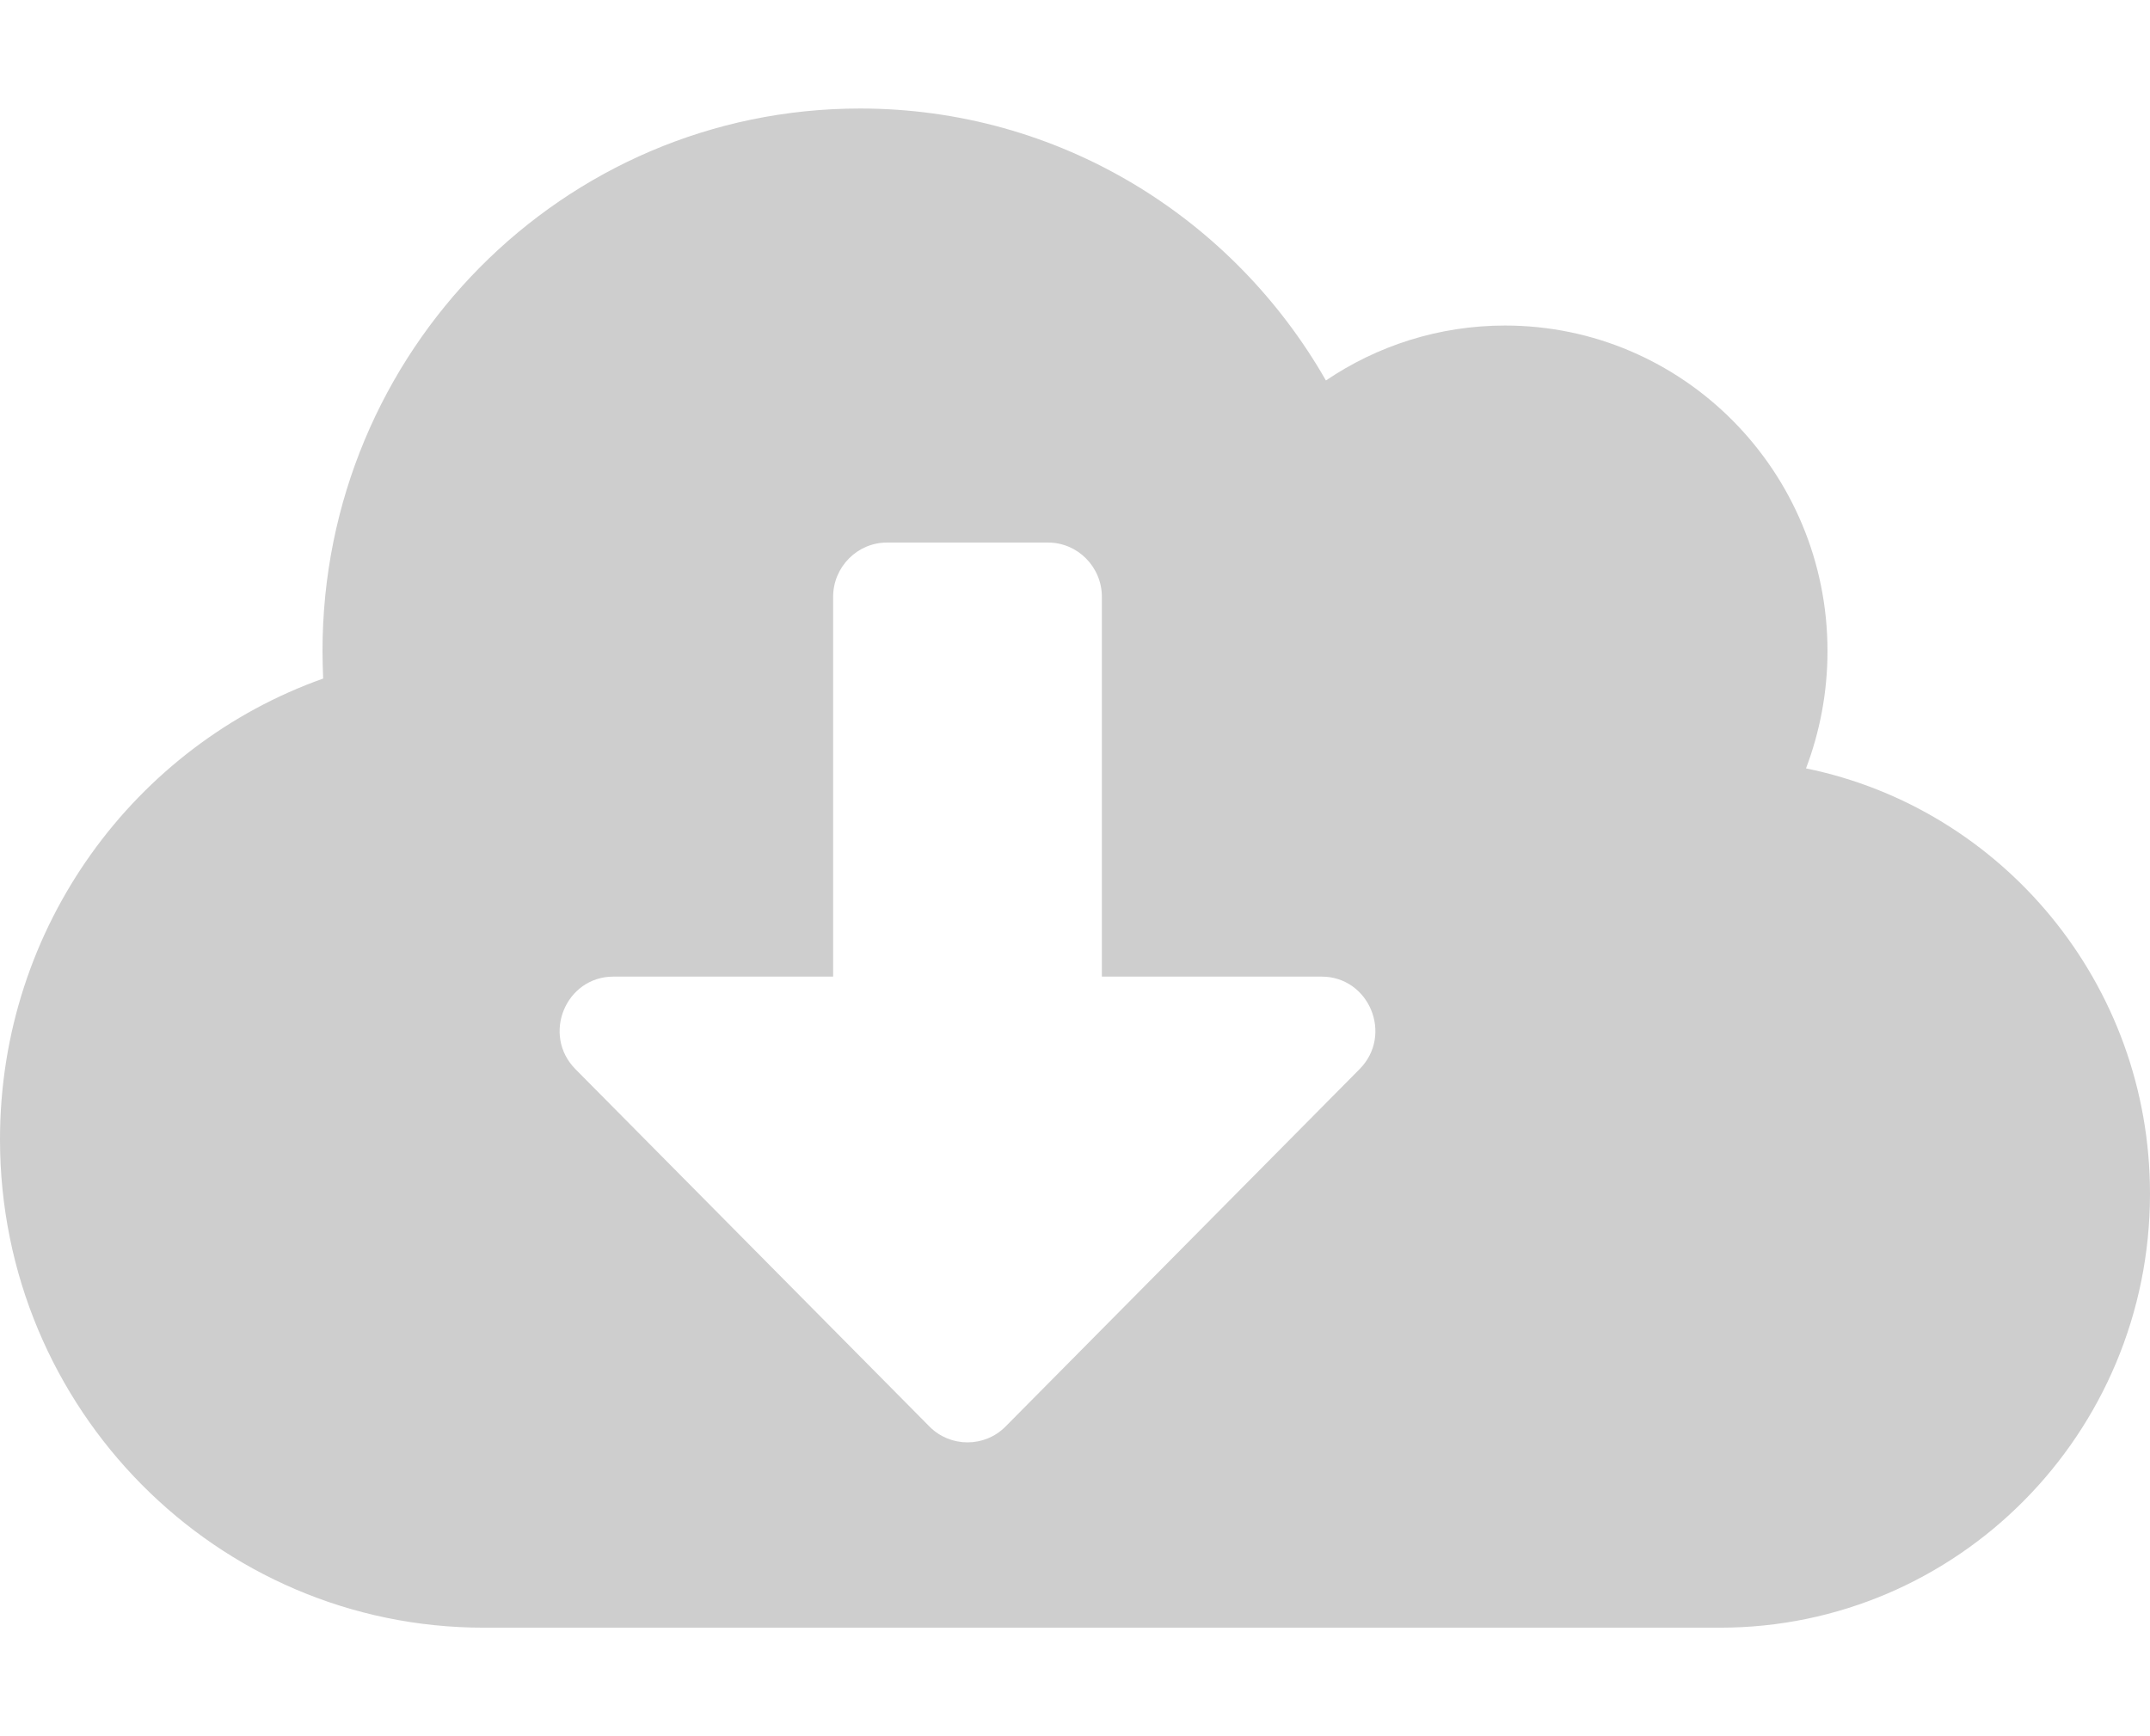 <?xml version="1.0" encoding="UTF-8"?> <svg xmlns="http://www.w3.org/2000/svg" width="52" height="42" viewBox="0 0 52 42" fill="none"> <path d="M43.68 18.588C44.013 17.71 44.2 16.751 44.2 15.75C44.2 11.402 40.706 7.875 36.4 7.875C34.799 7.875 33.304 8.367 32.069 9.204C29.819 5.266 25.618 2.625 20.8 2.625C13.617 2.625 7.8 8.498 7.8 15.75C7.8 15.972 7.808 16.193 7.816 16.415C3.266 18.03 0 22.411 0 27.562C0 34.084 5.241 39.375 11.7 39.375H41.6C47.344 39.375 52 34.675 52 28.875C52 23.797 48.425 19.556 43.68 18.588ZM32.882 25.864L24.318 34.511C23.814 35.019 22.986 35.019 22.482 34.511L13.918 25.864C13.098 25.036 13.682 23.625 14.836 23.625H20.15V14.438C20.15 13.716 20.735 13.125 21.45 13.125H25.35C26.065 13.125 26.65 13.716 26.65 14.438V23.625H31.964C33.117 23.625 33.703 25.036 32.882 25.864V25.864Z" fill="#CECECE"></path> </svg> 